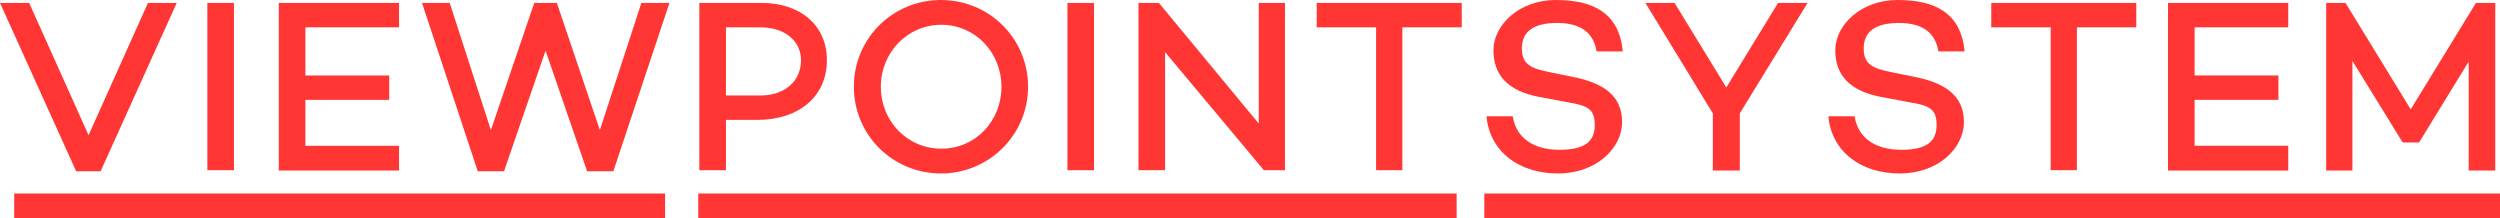 <?xml version="1.0" encoding="UTF-8"?>
<svg id="Ebene_1" data-name="Ebene 1" xmlns="http://www.w3.org/2000/svg" version="1.1" viewBox="0 0 686 59.9">
  <defs>
    <style>
      .cls-1 {
        fill: #ff3634;
        stroke-width: 0px;
      }
    </style>
  </defs>
  <g>
    <path class="cls-1" d="M48.5.8l-20.9,46.2h-6.7L0,.8h8l16.3,36.3L40.6.8h7.9Z"/>
    <path class="cls-1" d="M64.2.8v45.9h-7.3V.8h7.3Z"/>
    <path class="cls-1" d="M83.8,7.5v13.2h23v6.7h-23v12.6h25.7v6.8h-33V.8h33v6.7h-25.7Z"/>
    <path class="cls-1" d="M183.7.8l-15.4,46.2h-7.2l-11.4-33.1-11.4,33.1h-7.2L115.8.8h7.6l11.3,34.9L146.6.8h6.2l11.8,34.9L176,.8h7.7Z"/>
    <path class="cls-1" d="M226.9,16.5c0,9.9-7.6,16.4-19.1,16.4h-8.6v13.8h-7.3V.8h17c10.9,0,18,6.3,18,15.7h0ZM219.8,16.5c0-5.3-4.5-9-11.1-9h-9.5v18.7h9.5c6.6,0,11.1-3.9,11.1-9.7Z"/>
    <path class="cls-1" d="M282.1,23.8c0,13.2-10.7,23.8-23.9,23.8s-23.9-10.5-23.9-23.8S245,0,258.2,0s23.9,10.5,23.9,23.8h0ZM274.8,23.8c0-9.4-7.2-17-16.5-17s-16.6,7.6-16.6,17,7.2,17,16.6,17,16.5-7.6,16.5-17Z"/>
    <path class="cls-1" d="M300.2.8v45.9h-7.3V.8h7.3Z"/>
    <path class="cls-1" d="M352.6.8v45.9h-5.8l-27.1-32.4v32.4h-7.3V.8h5.6l27.4,33.1V.8h7.2,0Z"/>
    <path class="cls-1" d="M401.1,7.5h-16.3v39.2h-7.2V7.5h-16.3V.8h39.8v6.7Z"/>
    <path class="cls-1" d="M445.3,14.1h-7.2c-.8-4.9-4.1-7.8-10.8-7.8s-9.7,2.5-9.7,7,2.7,5.5,7.6,6.5l6.4,1.3c8.6,1.7,13.5,5.3,13.5,12.4s-7,14.1-17.6,14.1-18.7-5.9-19.6-15.7h7.2c.9,5.8,5.5,9.2,12.8,9.2s9.7-2.5,9.7-6.8-1.8-5.3-7.2-6.2l-8-1.5c-8.6-1.6-12.6-6-12.6-12.8S416.7,0,426.9,0s17.4,3.5,18.4,14.1h0Z"/>
    <path class="cls-1" d="M496,.8l-18.6,30.3v15.7h-7.4v-15.7L451.5.8h8l14.2,23.2,14.2-23.2h8,0Z"/>
    <path class="cls-1" d="M539.1,14.1h-7.2c-.8-4.9-4.1-7.8-10.8-7.8s-9.7,2.5-9.7,7,2.7,5.5,7.6,6.5l6.4,1.3c8.6,1.7,13.5,5.3,13.5,12.4s-7,14.1-17.6,14.1-18.7-5.9-19.6-15.7h7.2c.9,5.8,5.5,9.2,12.8,9.2s9.7-2.5,9.7-6.8-1.8-5.3-7.2-6.2l-8-1.5c-8.6-1.6-12.6-6-12.6-12.8S510.5,0,520.7,0s17.4,3.5,18.4,14.1h0Z"/>
    <path class="cls-1" d="M586.2,7.5h-16.3v39.2h-7.2V7.5h-16.3V.8h39.8v6.7h0Z"/>
    <path class="cls-1" d="M602.2,7.5v13.2h23v6.7h-23v12.6h25.7v6.8h-33V.8h33v6.7h-25.7Z"/>
    <path class="cls-1" d="M684.6,46.8h-7.2v-29.9l-13.6,22.2h-4.5l-13.8-22.4v30.1c.1,0-7.2,0-7.2,0V.8h5.3l17.9,29.2,17.9-29.2h5.3v45.9h0Z"/>
  </g>
  <rect class="cls-1" x="3.9" y="53.1" width="178.6" height="6.8"/>
  <rect class="cls-1" x="191.6" y="53.1" width="208.1" height="6.8"/>
  <rect class="cls-1" x="407.3" y="53.1" width="278.7" height="6.8"/>
</svg>